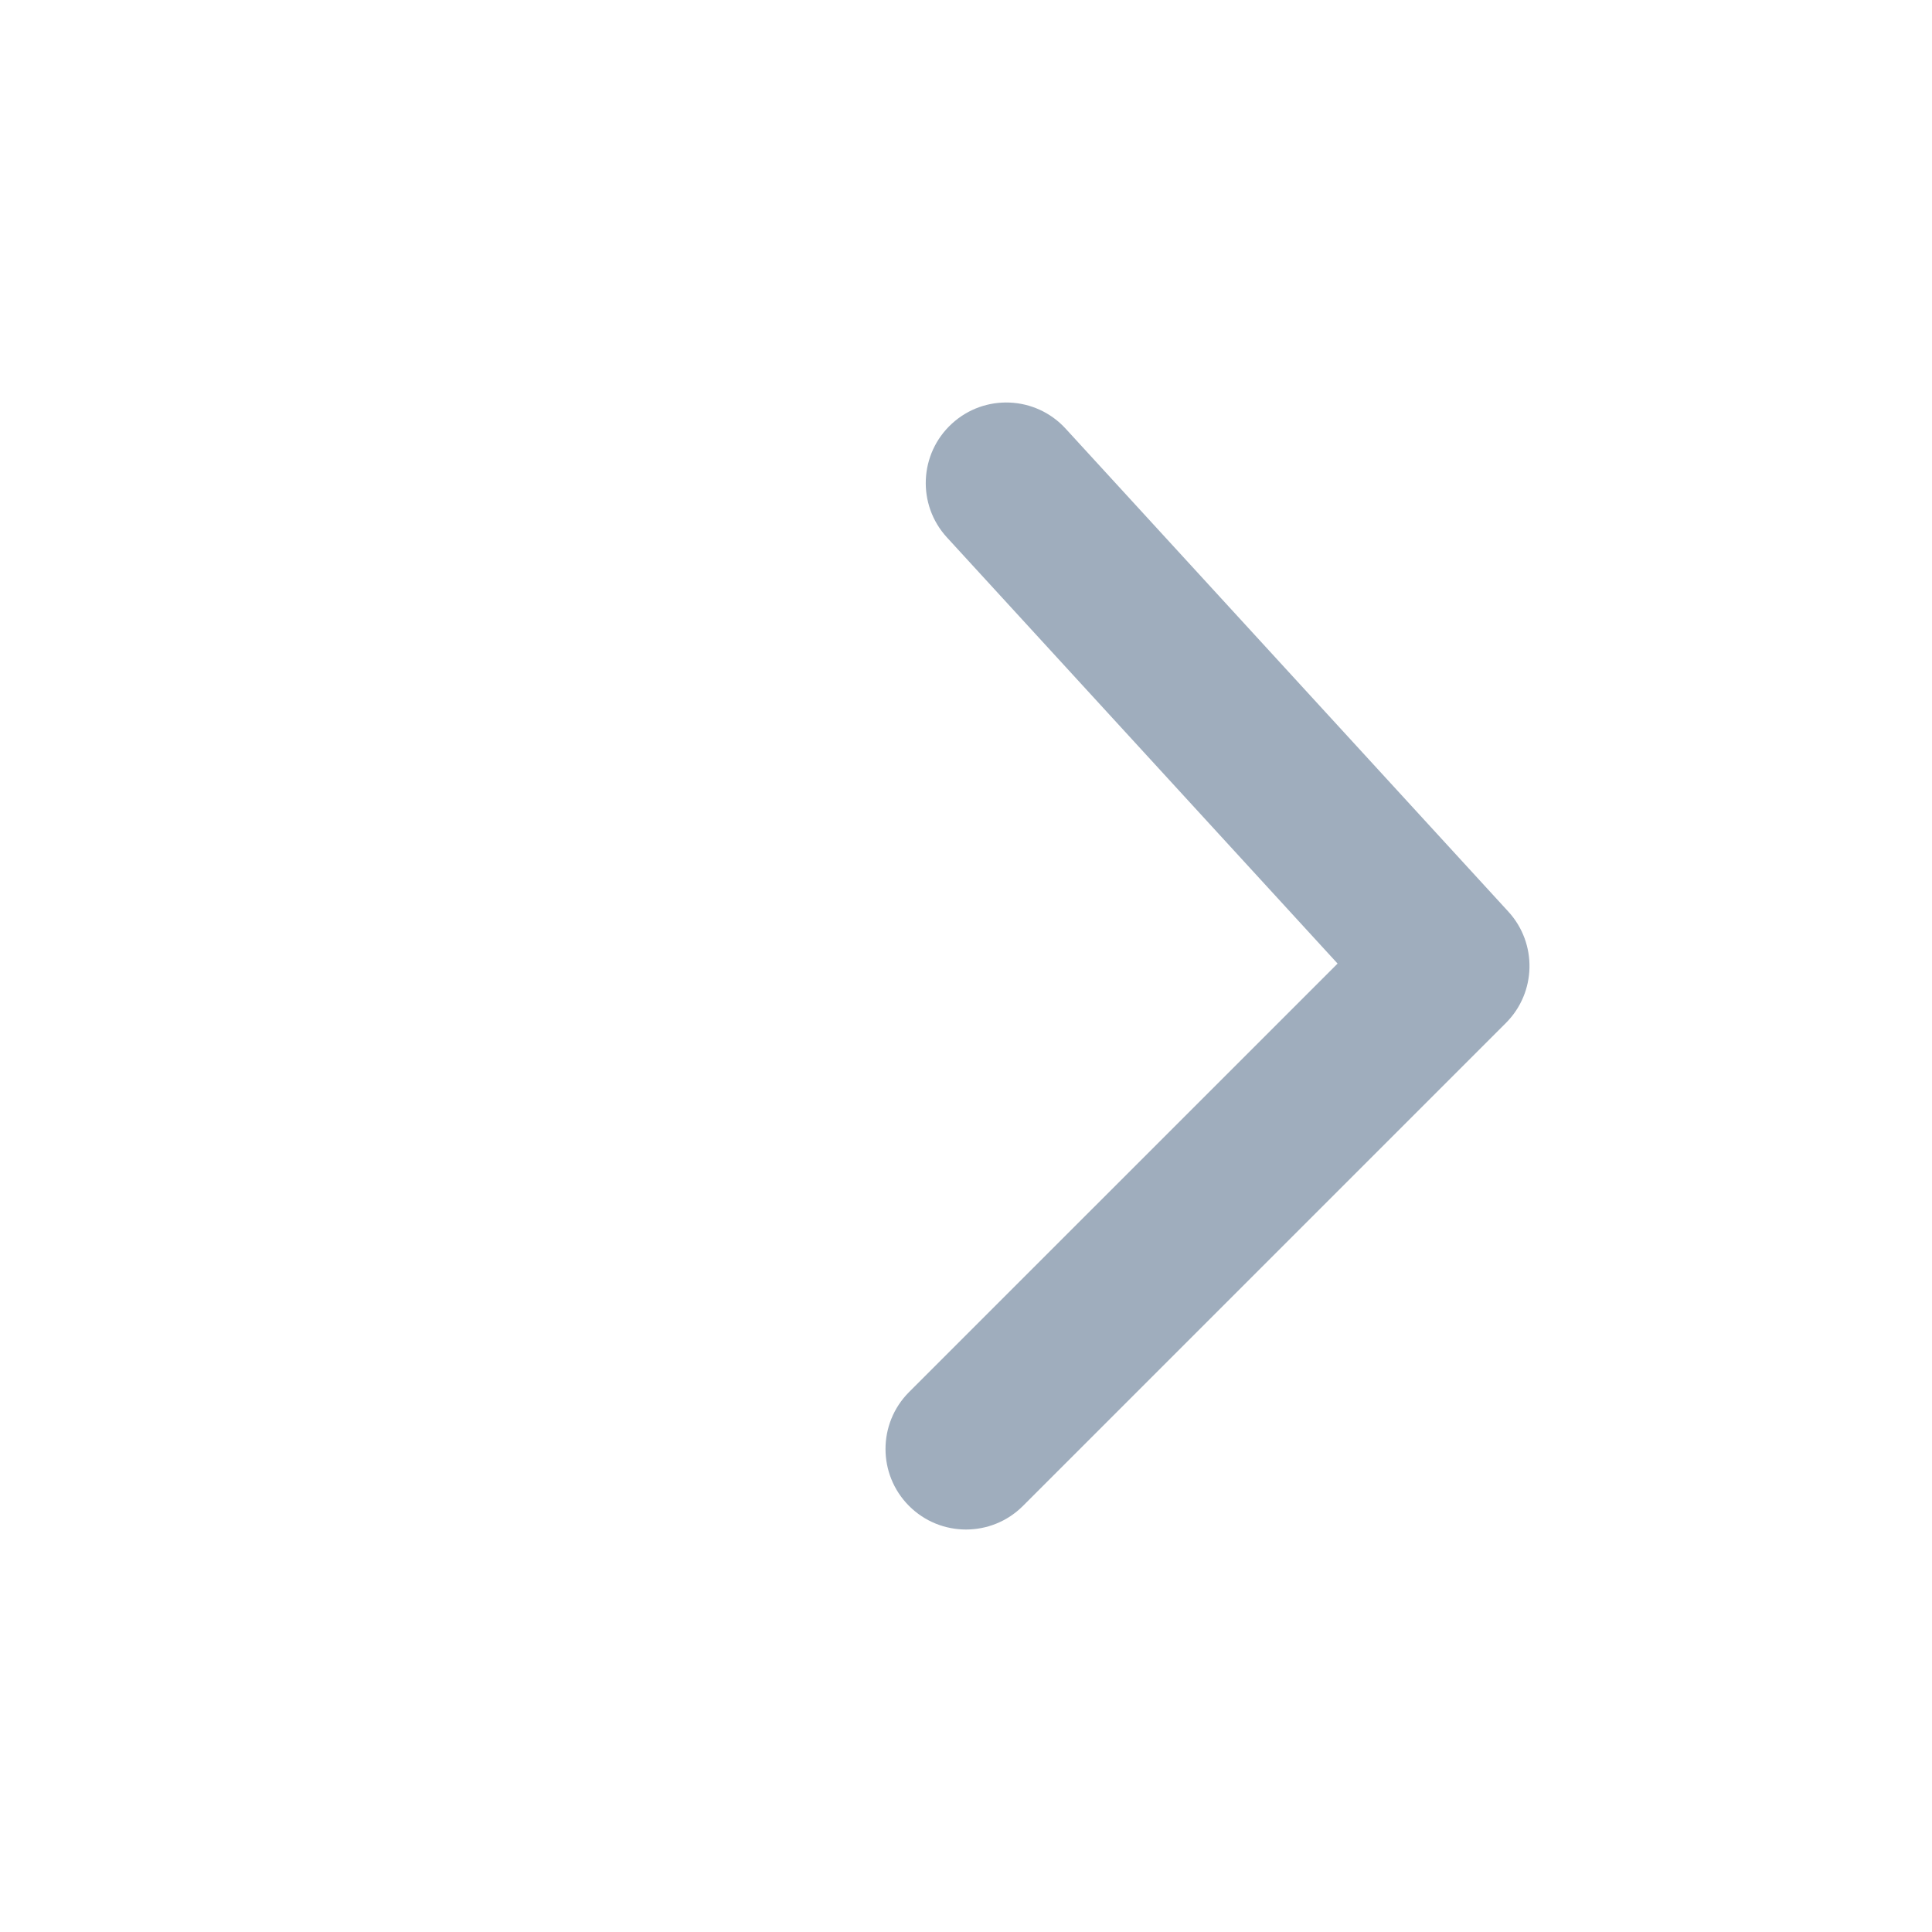 <?xml version="1.0" encoding="UTF-8"?>
<svg width="51" height="51" viewBox="0 0 51 51" fill="none" xmlns="http://www.w3.org/2000/svg">
    <path d="M23.997 36.747C23.168 37.577 23.168 38.923 23.997 39.753C24.827 40.583 26.173 40.583 27.003 39.753L39.753 27.003C40.557 26.198 40.585 24.903 39.816 24.064L28.129 11.314C27.336 10.449 25.992 10.39 25.127 11.184C24.262 11.977 24.203 13.321 24.996 14.186L35.309 25.436L23.997 36.747Z" fill="#9FADBD"/>
</svg>
